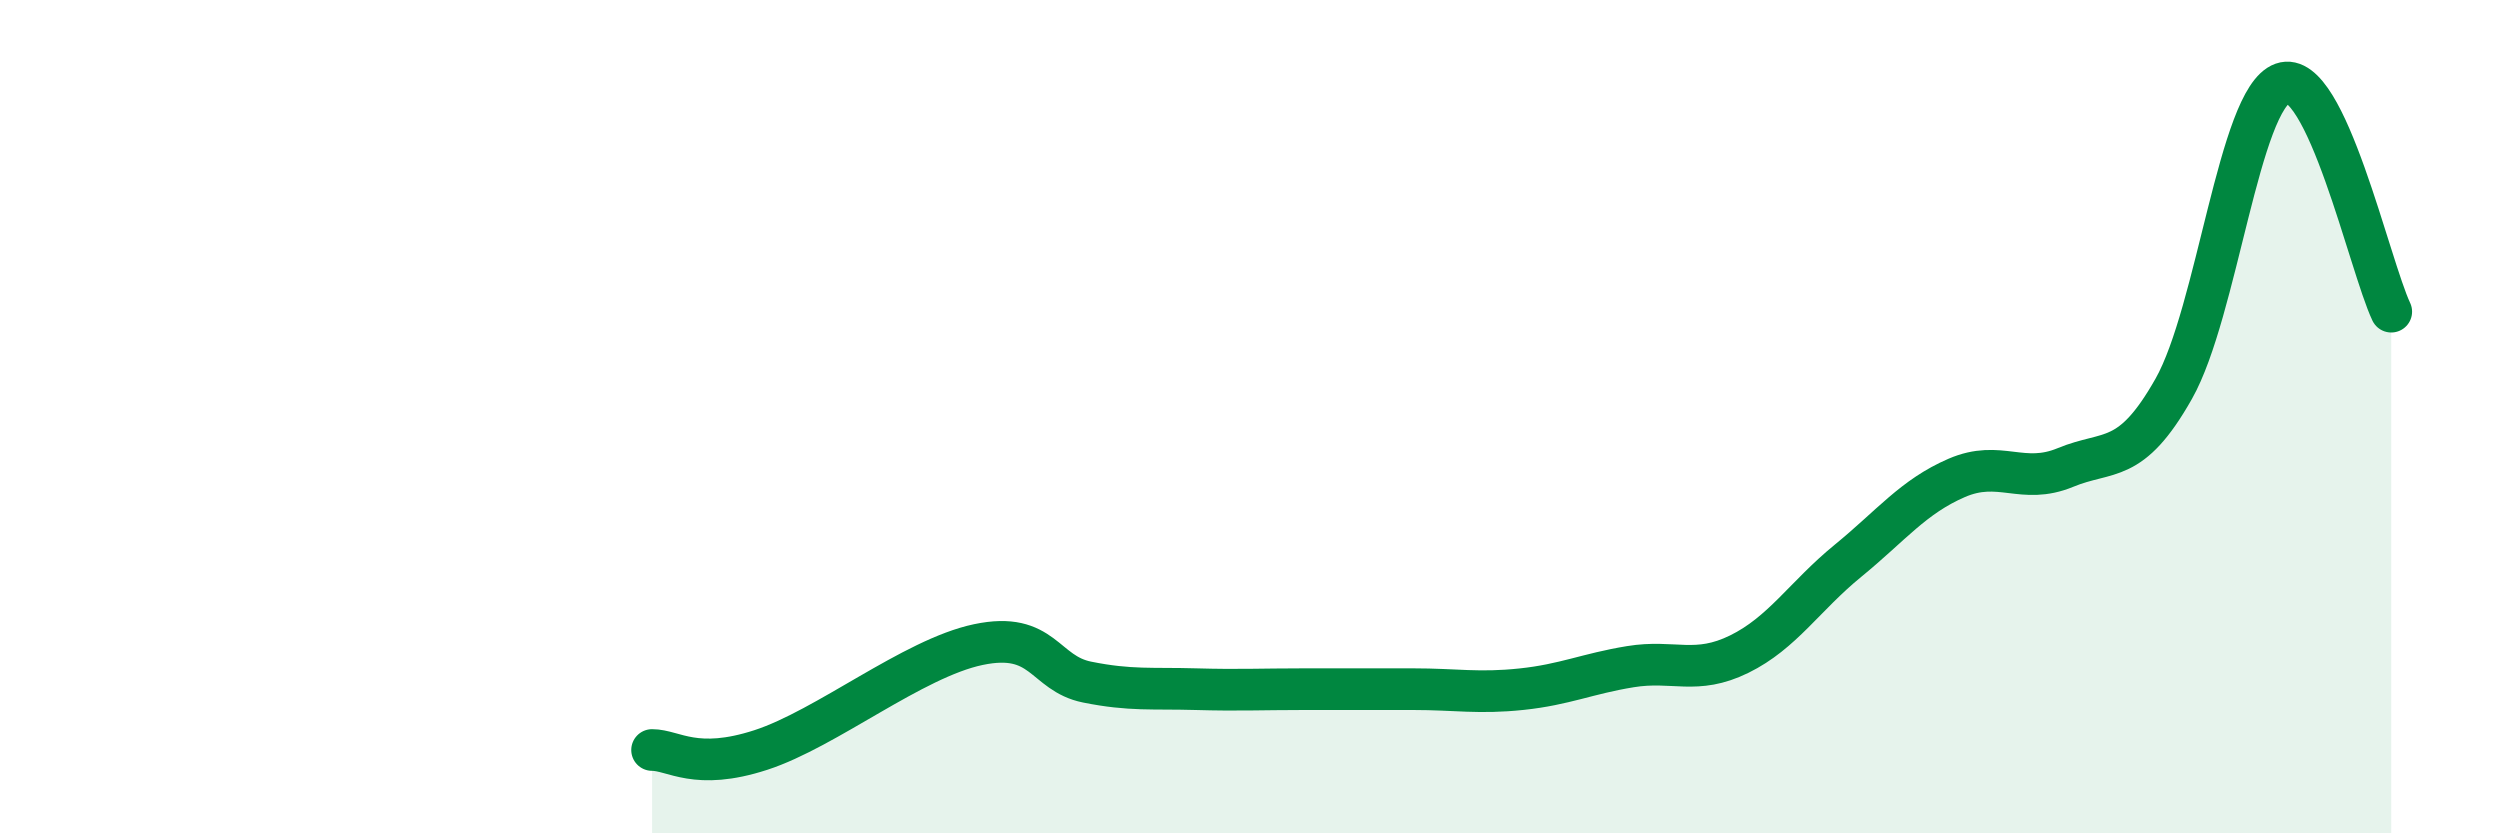 
    <svg width="60" height="20" viewBox="0 0 60 20" xmlns="http://www.w3.org/2000/svg">
      <path
        d="M 15.65,18 C 16.17,18 16.69,18.51 18.26,18 C 19.83,17.49 21.91,15.8 23.48,15.47 C 25.05,15.14 25.05,16.16 26.09,16.37 C 27.13,16.58 27.66,16.51 28.7,16.54 C 29.74,16.57 30.26,16.54 31.3,16.54 C 32.34,16.54 32.87,16.54 33.91,16.54 C 34.95,16.54 35.48,16.65 36.52,16.54 C 37.56,16.43 38.09,16.17 39.13,16 C 40.17,15.83 40.7,16.21 41.74,15.7 C 42.78,15.19 43.31,14.31 44.35,13.46 C 45.39,12.61 45.92,11.92 46.96,11.47 C 48,11.02 48.53,11.65 49.57,11.22 C 50.61,10.79 51.13,11.17 52.17,9.33 C 53.21,7.49 53.74,2.37 54.78,2 C 55.82,1.63 56.87,6.38 57.39,7.48L57.39 20L15.65 20Z"
        fill="#008740"
        opacity="0.1"
        stroke-linecap="round"
        stroke-linejoin="round"
      />
      <path
        d="M 15.65,18 C 16.17,18 16.69,18.51 18.26,18 C 19.83,17.49 21.91,15.8 23.48,15.47 C 25.05,15.14 25.05,16.16 26.09,16.37 C 27.13,16.58 27.66,16.51 28.7,16.54 C 29.74,16.57 30.26,16.54 31.3,16.54 C 32.34,16.54 32.87,16.54 33.91,16.54 C 34.95,16.54 35.48,16.65 36.52,16.54 C 37.56,16.43 38.09,16.17 39.13,16 C 40.17,15.83 40.7,16.21 41.74,15.7 C 42.78,15.19 43.31,14.31 44.35,13.46 C 45.39,12.61 45.92,11.92 46.96,11.47 C 48,11.02 48.53,11.65 49.57,11.22 C 50.61,10.79 51.13,11.17 52.17,9.33 C 53.21,7.49 53.74,2.37 54.78,2 C 55.82,1.63 56.87,6.38 57.39,7.48"
        stroke="#008740"
        stroke-width="1"
        fill="none"
        stroke-linecap="round"
        stroke-linejoin="round"
      />
    </svg>
  